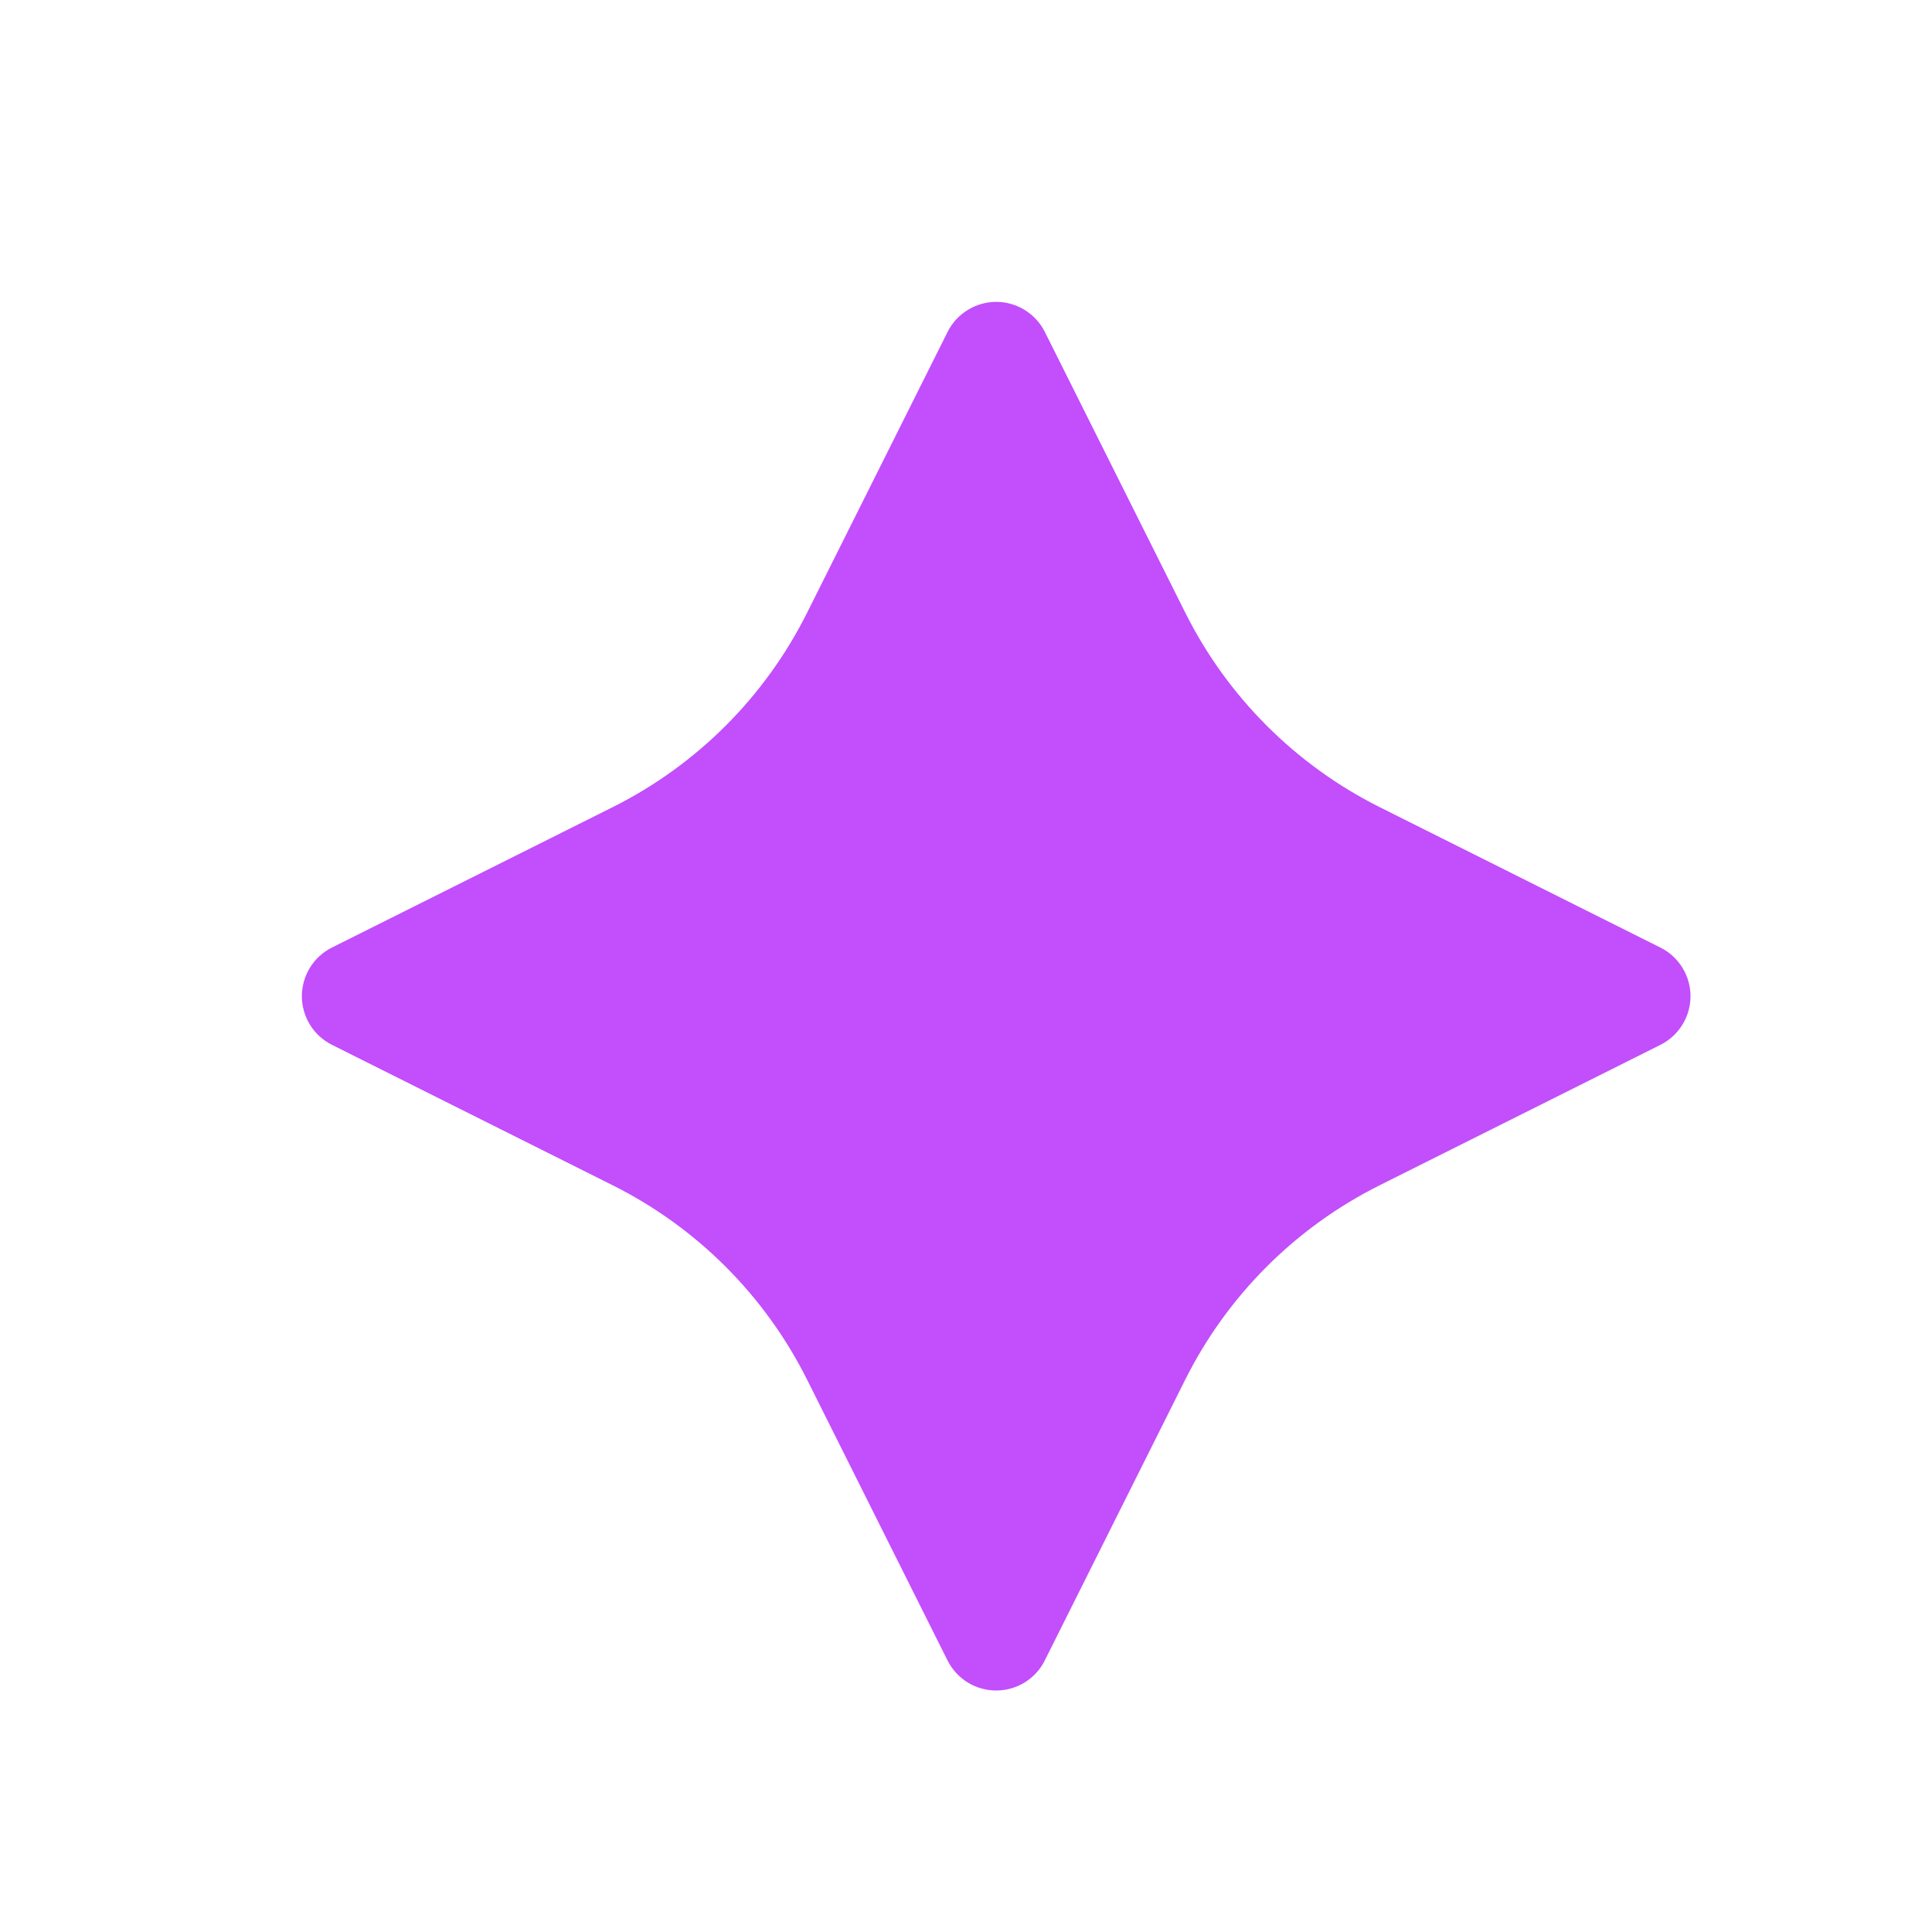 <svg width="32" height="32" viewBox="0 0 32 32" fill="none" xmlns="http://www.w3.org/2000/svg">
<path d="M5.497 15.695L10.146 13.37C11.541 12.673 12.672 11.542 13.369 10.147L15.695 5.498C15.769 5.348 15.884 5.223 16.027 5.135C16.169 5.047 16.333 5 16.5 5C16.668 5 16.832 5.047 16.974 5.135C17.116 5.223 17.231 5.348 17.306 5.498L19.631 10.146C20.328 11.541 21.459 12.672 22.854 13.37L27.502 15.695C27.651 15.769 27.777 15.884 27.865 16.027C27.953 16.169 28 16.333 28 16.5C28 16.668 27.953 16.832 27.865 16.974C27.777 17.116 27.651 17.231 27.502 17.306L22.853 19.631C21.458 20.328 20.327 21.459 19.63 22.854L17.305 27.502C17.231 27.652 17.116 27.777 16.973 27.866C16.831 27.953 16.667 28 16.5 28C16.332 28 16.168 27.953 16.026 27.866C15.884 27.777 15.769 27.652 15.694 27.502L13.369 22.854C12.672 21.459 11.541 20.328 10.146 19.631L5.497 17.305C5.348 17.23 5.222 17.116 5.134 16.973C5.047 16.831 5 16.667 5 16.5C5 16.333 5.047 16.169 5.134 16.027C5.222 15.884 5.348 15.77 5.497 15.695Z" fill="#C24EFC"/>
</svg>
